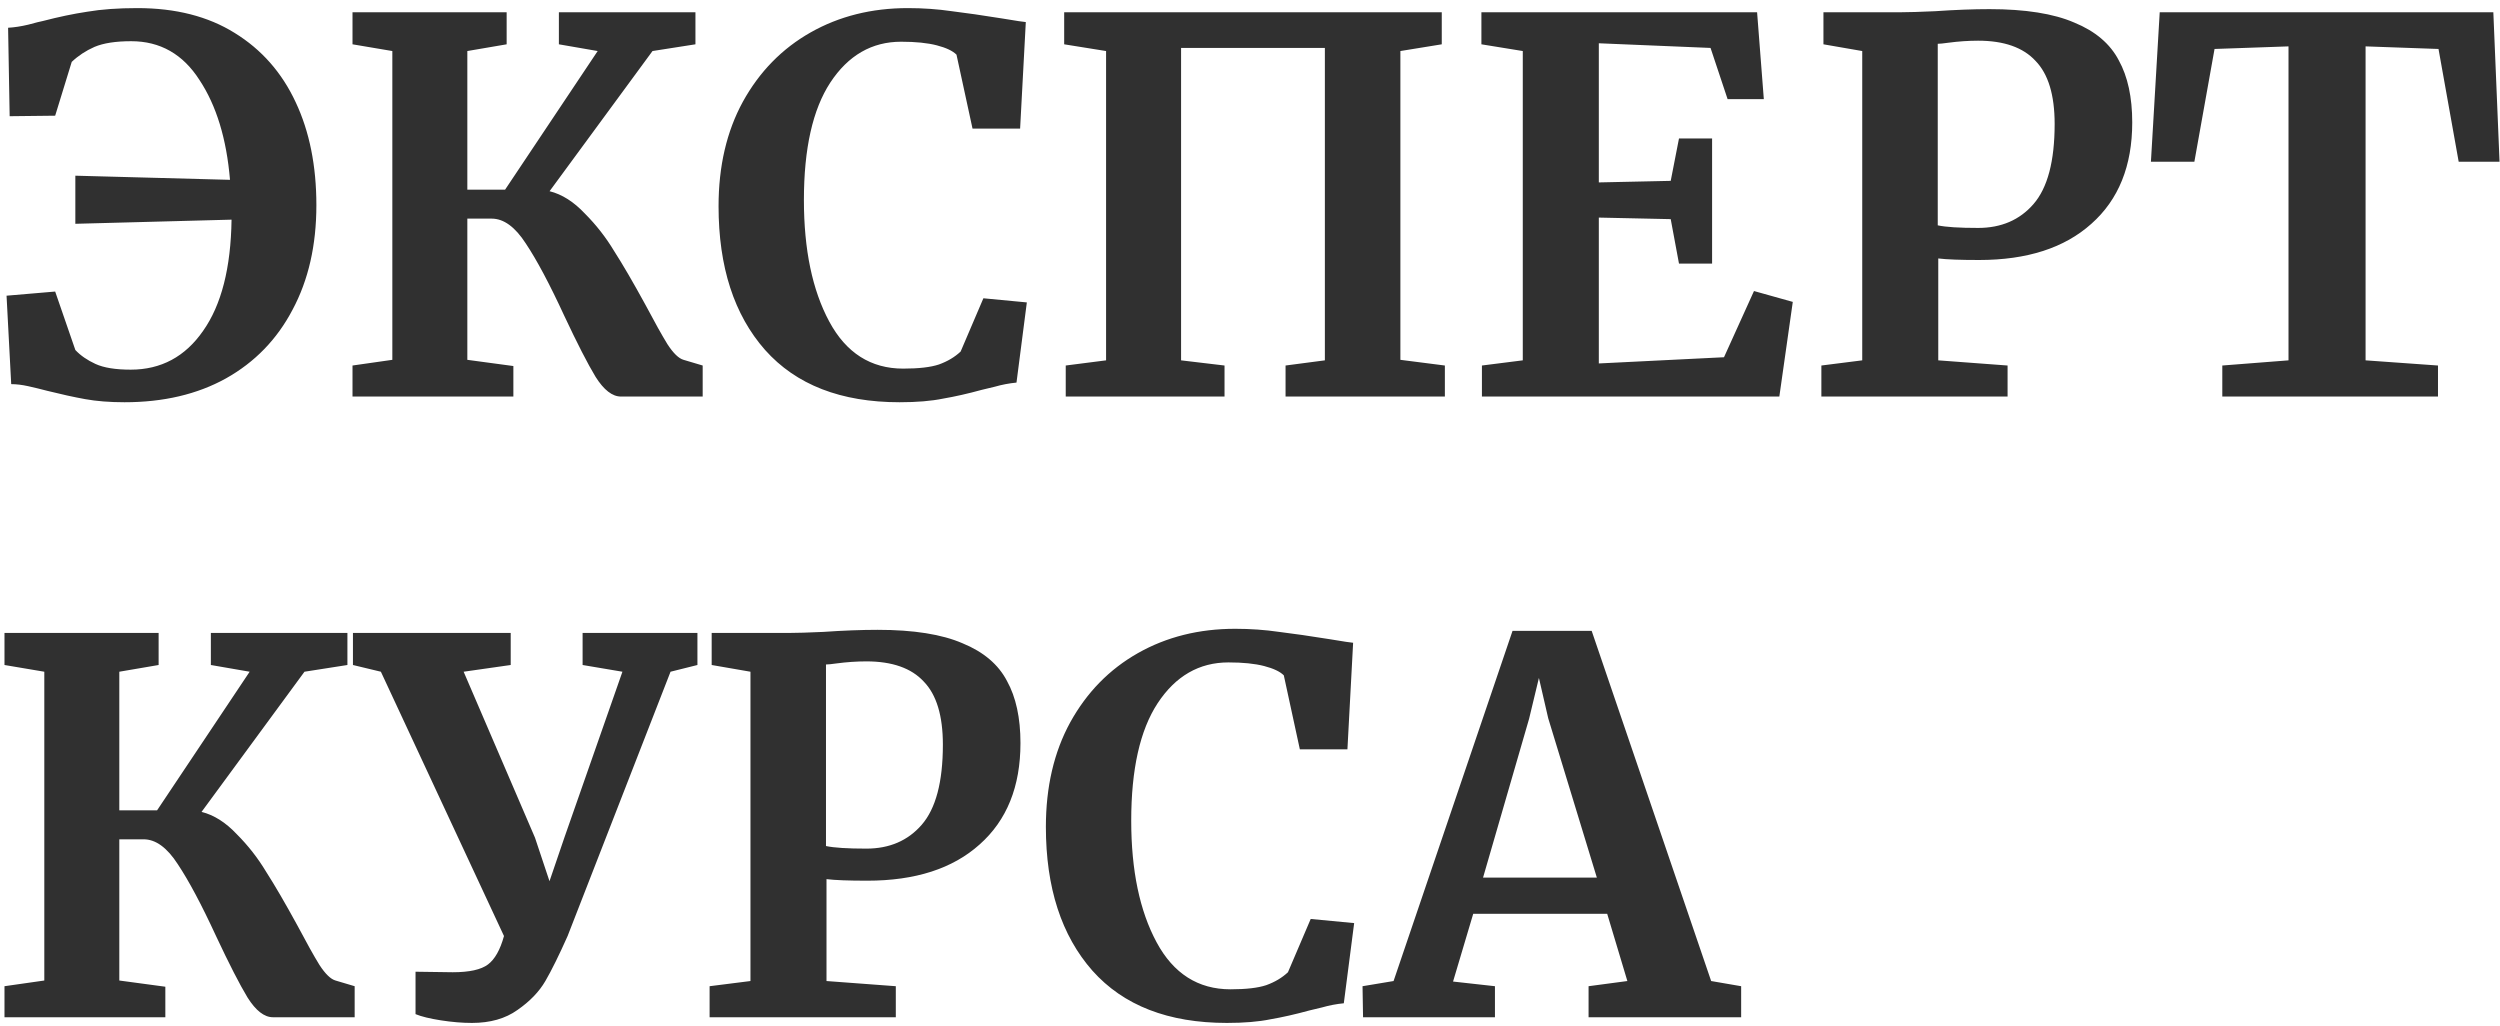 <?xml version="1.0" encoding="UTF-8"?> <svg xmlns="http://www.w3.org/2000/svg" width="290" height="119" viewBox="0 0 290 119" fill="none"> <path d="M0.94 3.22C1.66 3.18 2.44 3.06 3.28 2.86C4.16 2.62 4.72 2.48 4.96 2.44C6.8 1.96 8.52 1.6 10.12 1.36C11.76 1.08 13.7 0.94 15.94 0.94C20.38 0.94 24.14 1.9 27.22 3.82C30.34 5.74 32.7 8.42 34.3 11.86C35.9 15.26 36.7 19.24 36.7 23.8C36.7 28.44 35.78 32.48 33.94 35.92C32.14 39.36 29.56 42.02 26.2 43.9C22.88 45.74 18.96 46.66 14.44 46.66C12.72 46.66 11.2 46.54 9.88 46.3C8.56 46.06 7.1 45.74 5.5 45.34C4.74 45.14 4 44.96 3.28 44.8C2.56 44.64 1.9 44.56 1.3 44.56L0.76 34.3L6.4 33.82L8.74 40.6C9.34 41.24 10.12 41.78 11.08 42.22C12.04 42.66 13.4 42.88 15.16 42.88C18.68 42.88 21.48 41.38 23.56 38.38C25.68 35.38 26.78 31.08 26.86 25.48L8.74 25.96V20.38L26.68 20.86C26.28 16.1 25.1 12.24 23.14 9.28C21.22 6.28 18.58 4.78 15.22 4.78C13.42 4.78 12 5 10.96 5.44C9.96 5.88 9.08 6.46 8.32 7.18L6.4 13.42L1.12 13.48L0.94 3.22ZM63.751 22.18C65.191 22.54 66.551 23.4 67.831 24.76C69.151 26.08 70.291 27.54 71.251 29.14C72.251 30.7 73.451 32.76 74.851 35.32C75.931 37.36 76.791 38.9 77.431 39.94C78.111 40.98 78.731 41.58 79.291 41.74L81.511 42.4V46H72.031C71.031 46 70.051 45.24 69.091 43.72C68.171 42.2 66.951 39.82 65.431 36.58C63.751 32.94 62.271 30.16 60.991 28.24C59.751 26.32 58.431 25.36 57.031 25.36H54.211V41.74L59.551 42.46V46H40.891V42.4L45.511 41.74V5.92L40.891 5.14V1.42H58.771V5.14L54.211 5.92V22H58.591L69.331 5.92L64.831 5.14V1.42H80.671V5.14L75.691 5.92L63.751 22.18ZM104.353 46.66C97.553 46.66 92.353 44.64 88.753 40.6C85.153 36.52 83.353 30.96 83.353 23.92C83.353 19.28 84.293 15.24 86.173 11.8C88.093 8.32 90.713 5.64 94.033 3.76C97.353 1.88 101.113 0.94 105.313 0.94C107.073 0.94 108.773 1.06 110.413 1.3C112.053 1.5 113.993 1.78 116.233 2.14C117.913 2.42 118.833 2.56 118.993 2.56L118.333 14.92H112.813L110.953 6.34C110.513 5.9 109.753 5.54 108.673 5.26C107.593 4.98 106.213 4.84 104.533 4.84C101.133 4.84 98.393 6.42 96.313 9.58C94.273 12.7 93.253 17.24 93.253 23.2C93.253 28.96 94.233 33.66 96.193 37.3C98.153 40.94 101.013 42.76 104.773 42.76C106.573 42.76 107.953 42.6 108.913 42.28C109.913 41.92 110.753 41.42 111.433 40.78L114.073 34.6L119.113 35.08L117.913 44.38C117.073 44.46 116.233 44.62 115.393 44.86C114.593 45.06 114.093 45.18 113.893 45.22C112.293 45.66 110.793 46 109.393 46.24C108.033 46.52 106.353 46.66 104.353 46.66ZM167.245 1.42V5.14L162.445 5.92V41.74L167.605 42.4V46H149.125V42.4L153.685 41.8V5.56H137.005V41.8L142.045 42.4V46H123.625V42.4L128.305 41.8V5.92L123.445 5.14V1.42H167.245ZM176.643 5.92L171.843 5.14V1.42H203.823L204.603 11.5H200.402L198.423 5.56L185.463 5.02V21.16L193.803 20.98L194.763 16.06H198.603V30.58H194.763L193.803 25.42L185.463 25.24V42.16L199.983 41.44L203.462 33.76L207.963 35.02L206.403 46H171.903V42.4L176.643 41.8V5.92ZM216.019 5.92L211.519 5.14V1.42H220.579C221.419 1.42 222.719 1.38 224.479 1.3C226.799 1.14 228.899 1.06 230.779 1.06C234.939 1.06 238.219 1.58 240.619 2.62C243.059 3.62 244.779 5.08 245.779 7C246.819 8.88 247.339 11.28 247.339 14.2C247.339 19.24 245.759 23.16 242.599 25.96C239.479 28.76 235.139 30.16 229.579 30.16C227.379 30.16 225.799 30.1 224.839 29.98V41.8L232.879 42.4V46H211.279V42.4L216.019 41.8V5.92ZM224.779 26.14C225.699 26.34 227.259 26.44 229.459 26.44C232.139 26.44 234.279 25.52 235.879 23.68C237.519 21.8 238.339 18.7 238.339 14.38C238.339 11.02 237.599 8.58 236.119 7.06C234.679 5.5 232.459 4.72 229.459 4.72C228.339 4.72 227.179 4.8 225.979 4.96C225.419 5.04 225.019 5.08 224.779 5.08V26.14ZM265.467 5.38L256.887 5.68L254.547 18.76H249.507L250.527 1.42H289.227L289.947 18.76H285.207L282.867 5.68L274.407 5.38V41.8L282.807 42.4V46H257.787V42.4L265.467 41.8V5.38ZM23.38 94.18C24.82 94.54 26.18 95.4 27.46 96.76C28.78 98.08 29.92 99.54 30.88 101.14C31.88 102.7 33.08 104.76 34.48 107.32C35.56 109.36 36.42 110.9 37.06 111.94C37.74 112.98 38.36 113.58 38.92 113.74L41.14 114.4V118H31.66C30.66 118 29.68 117.24 28.72 115.72C27.8 114.2 26.58 111.82 25.06 108.58C23.38 104.94 21.9 102.16 20.62 100.24C19.38 98.32 18.06 97.36 16.66 97.36H13.84V113.74L19.18 114.46V118H0.52V114.4L5.14 113.74V77.92L0.52 77.14V73.42H18.4V77.14L13.84 77.92V94H18.22L28.96 77.92L24.46 77.14V73.42H40.3V77.14L35.32 77.92L23.38 94.18ZM65.842 108.58C64.842 110.82 63.982 112.56 63.262 113.8C62.542 115.04 61.462 116.16 60.022 117.16C58.622 118.16 56.862 118.66 54.742 118.66C53.622 118.66 52.422 118.56 51.142 118.36C49.862 118.16 48.882 117.92 48.202 117.64V112.72L52.522 112.78C54.442 112.78 55.802 112.48 56.602 111.88C57.402 111.28 58.022 110.18 58.462 108.58L44.182 77.92L40.942 77.14V73.42H59.242V77.14L53.782 77.92L62.062 97.18L63.742 102.22L65.482 97.12L72.202 77.92L67.582 77.14V73.42H80.902V77.14L77.782 77.92L65.842 108.58ZM87.054 77.92L82.554 77.14V73.42H91.614C92.454 73.42 93.754 73.38 95.514 73.3C97.834 73.14 99.934 73.06 101.814 73.06C105.974 73.06 109.254 73.58 111.654 74.62C114.094 75.62 115.814 77.08 116.814 79C117.854 80.88 118.374 83.28 118.374 86.2C118.374 91.24 116.794 95.16 113.634 97.96C110.514 100.76 106.174 102.16 100.614 102.16C98.414 102.16 96.834 102.1 95.874 101.98V113.8L103.914 114.4V118H82.314V114.4L87.054 113.8V77.92ZM95.814 98.14C96.734 98.34 98.294 98.44 100.494 98.44C103.174 98.44 105.314 97.52 106.914 95.68C108.554 93.8 109.374 90.7 109.374 86.38C109.374 83.02 108.634 80.58 107.154 79.06C105.714 77.5 103.494 76.72 100.494 76.72C99.374 76.72 98.214 76.8 97.014 76.96C96.454 77.04 96.054 77.08 95.814 77.08V98.14ZM142.322 118.66C135.522 118.66 130.322 116.64 126.722 112.6C123.122 108.52 121.322 102.96 121.322 95.92C121.322 91.28 122.262 87.24 124.142 83.8C126.062 80.32 128.682 77.64 132.002 75.76C135.322 73.88 139.082 72.94 143.282 72.94C145.042 72.94 146.742 73.06 148.382 73.3C150.022 73.5 151.962 73.78 154.202 74.14C155.882 74.42 156.802 74.56 156.962 74.56L156.302 86.92H150.782L148.922 78.34C148.482 77.9 147.722 77.54 146.642 77.26C145.562 76.98 144.182 76.84 142.502 76.84C139.102 76.84 136.362 78.42 134.282 81.58C132.242 84.7 131.222 89.24 131.222 95.2C131.222 100.96 132.202 105.66 134.162 109.3C136.122 112.94 138.982 114.76 142.742 114.76C144.542 114.76 145.922 114.6 146.882 114.28C147.882 113.92 148.722 113.42 149.402 112.78L152.042 106.6L157.082 107.08L155.882 116.38C155.042 116.46 154.202 116.62 153.362 116.86C152.562 117.06 152.062 117.18 151.862 117.22C150.262 117.66 148.762 118 147.362 118.24C146.002 118.52 144.322 118.66 142.322 118.66ZM175.454 73.18H184.634L198.494 113.8L201.974 114.4V118H184.274V114.4L188.774 113.8L186.434 106H170.894L168.554 113.86L173.414 114.4V118H158.114L158.054 114.4L161.654 113.8L175.454 73.18ZM179.594 83.32L178.514 78.64L177.374 83.38L172.034 101.8H185.234L179.594 83.32Z" fill="#303030"></path> </svg> 